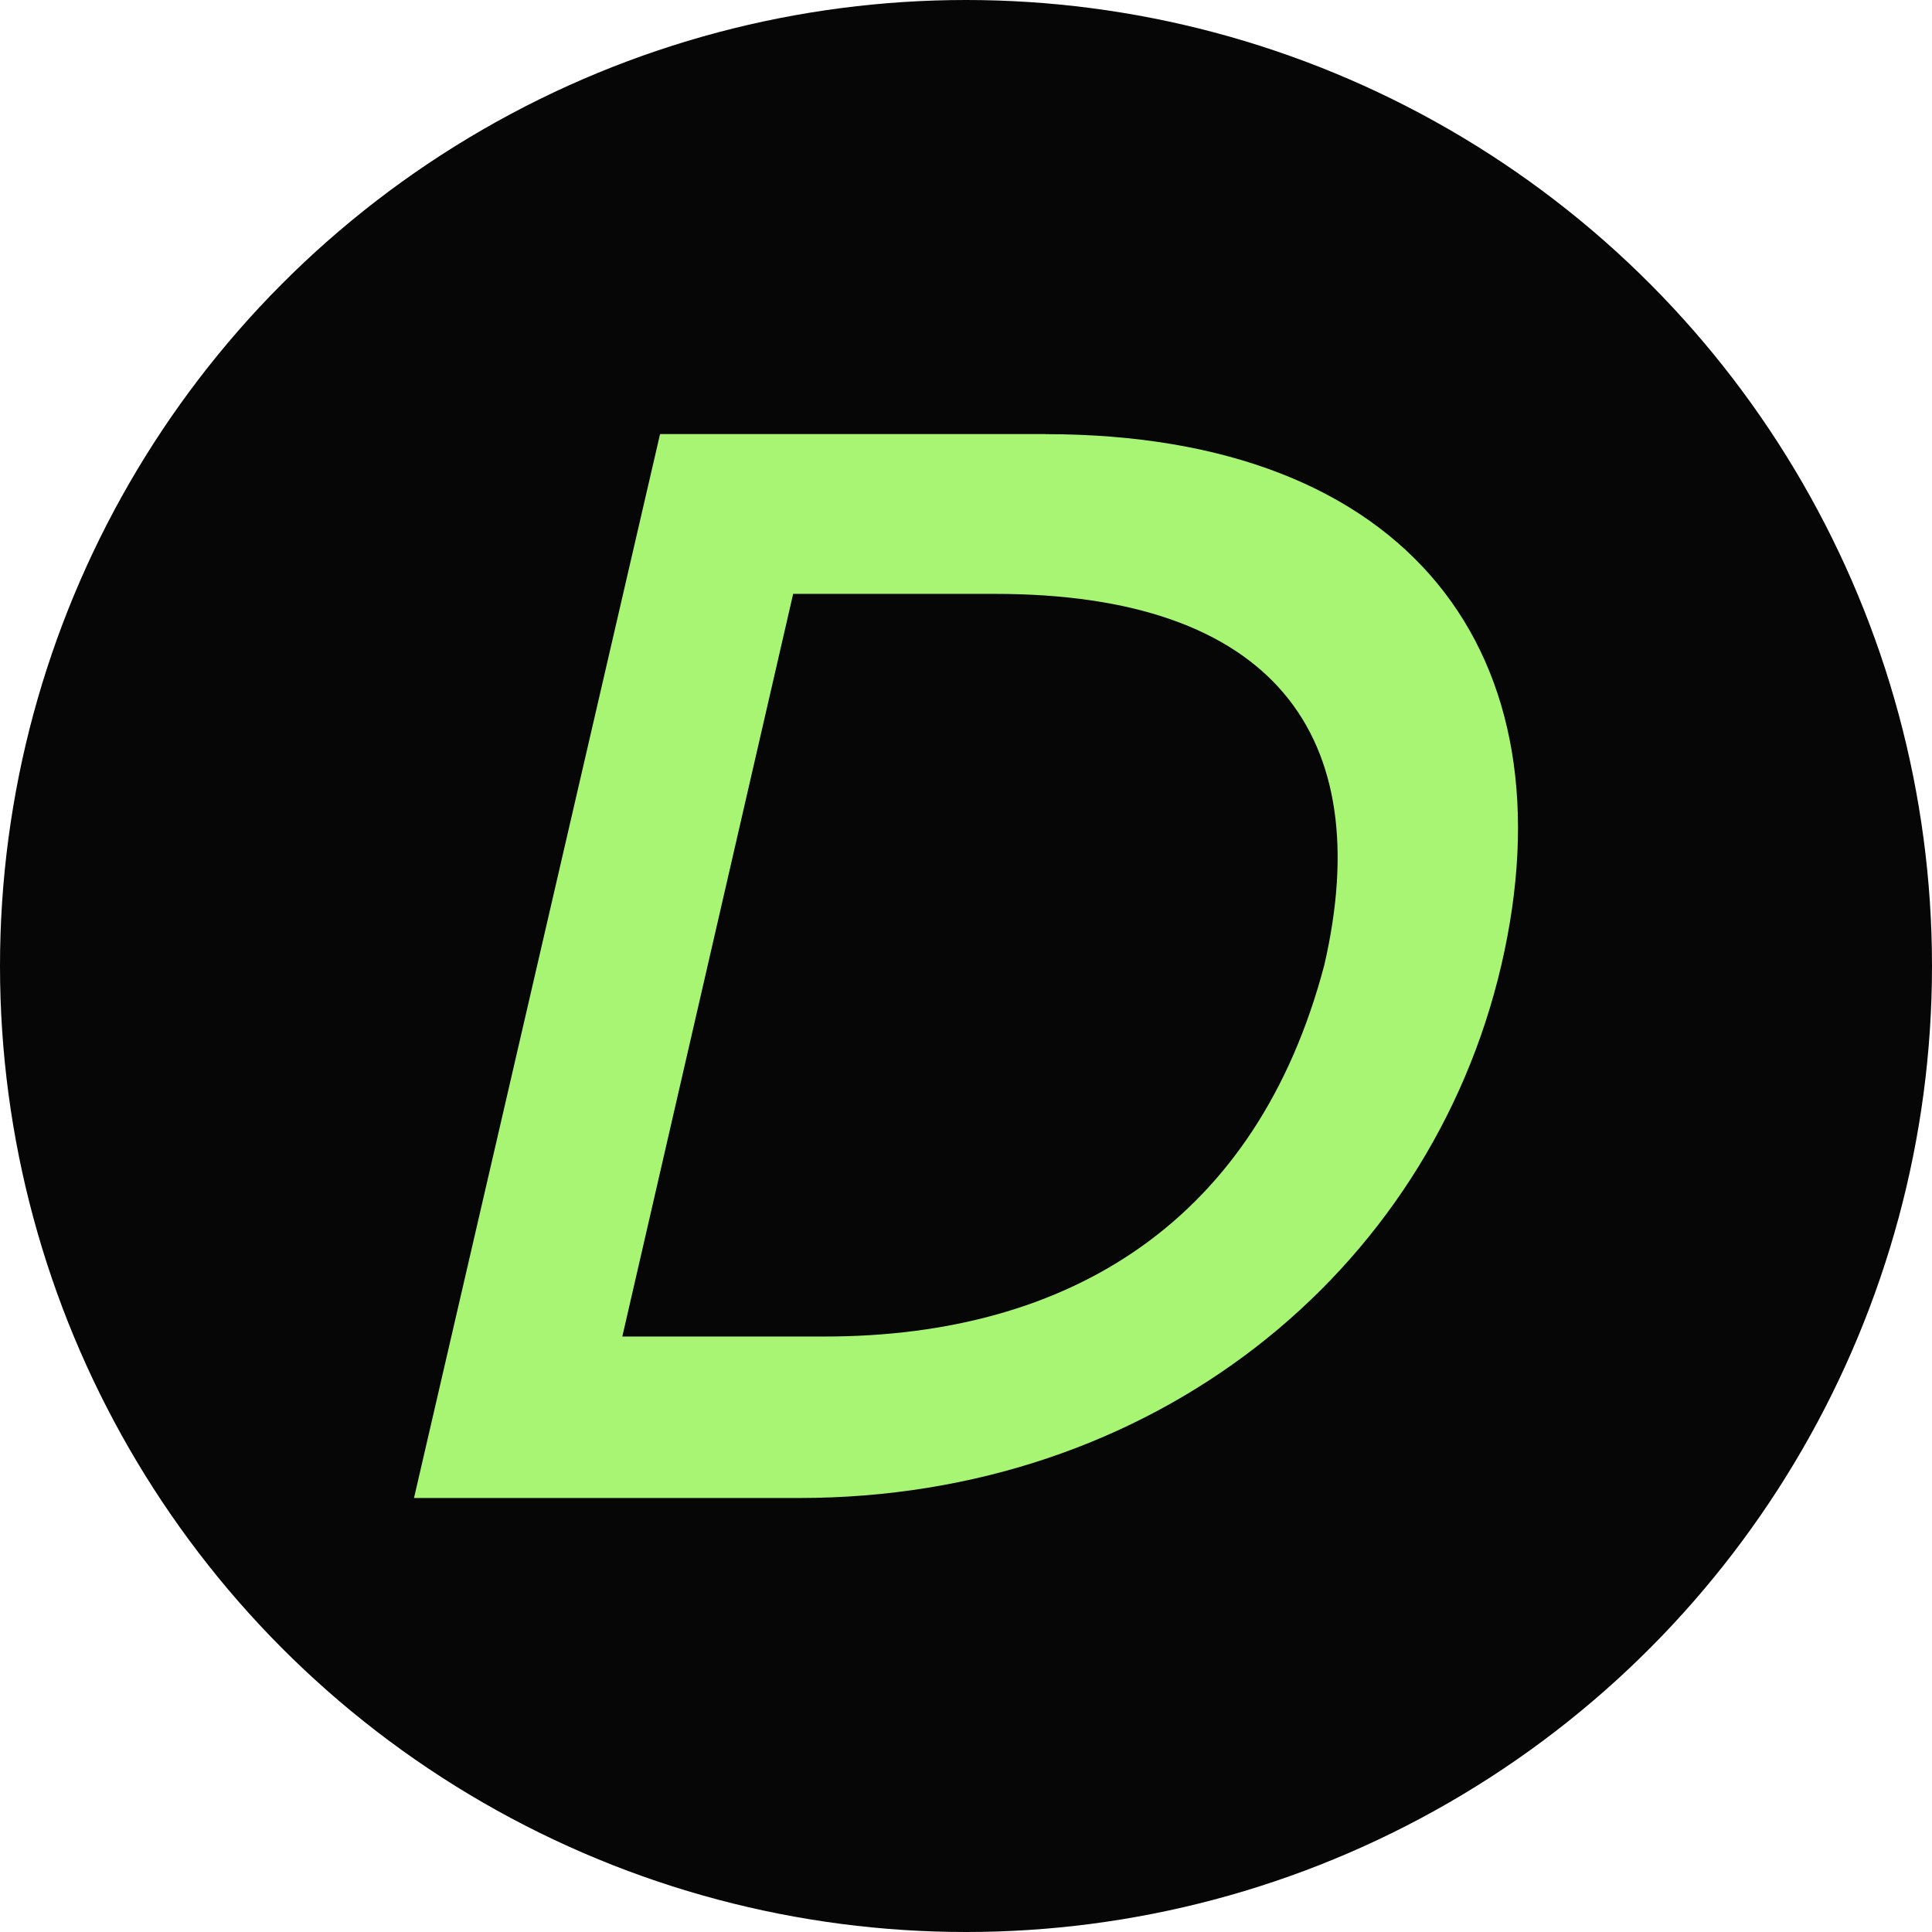 <svg width="28" height="28" viewBox="0 0 28 28" xmlns="http://www.w3.org/2000/svg">
    <g fill="none" fill-rule="evenodd">
        <circle fill="#060606" cx="14" cy="14" r="14"/>
        <path d="M15.15 6.291H9.566L6 21.71h5.586c5.109 0 9.128-3.247 10.172-7.72 1.045-4.496-1.317-7.698-6.607-7.698zm4.042 7.698c-.976 3.7-3.678 5.381-7.243 5.381h-2.93l2.476-10.763h2.929c4.019 0 5.54 2.044 4.768 5.382z" fill="#A8F574" fill-rule="nonzero"/>
    </g>
</svg>
